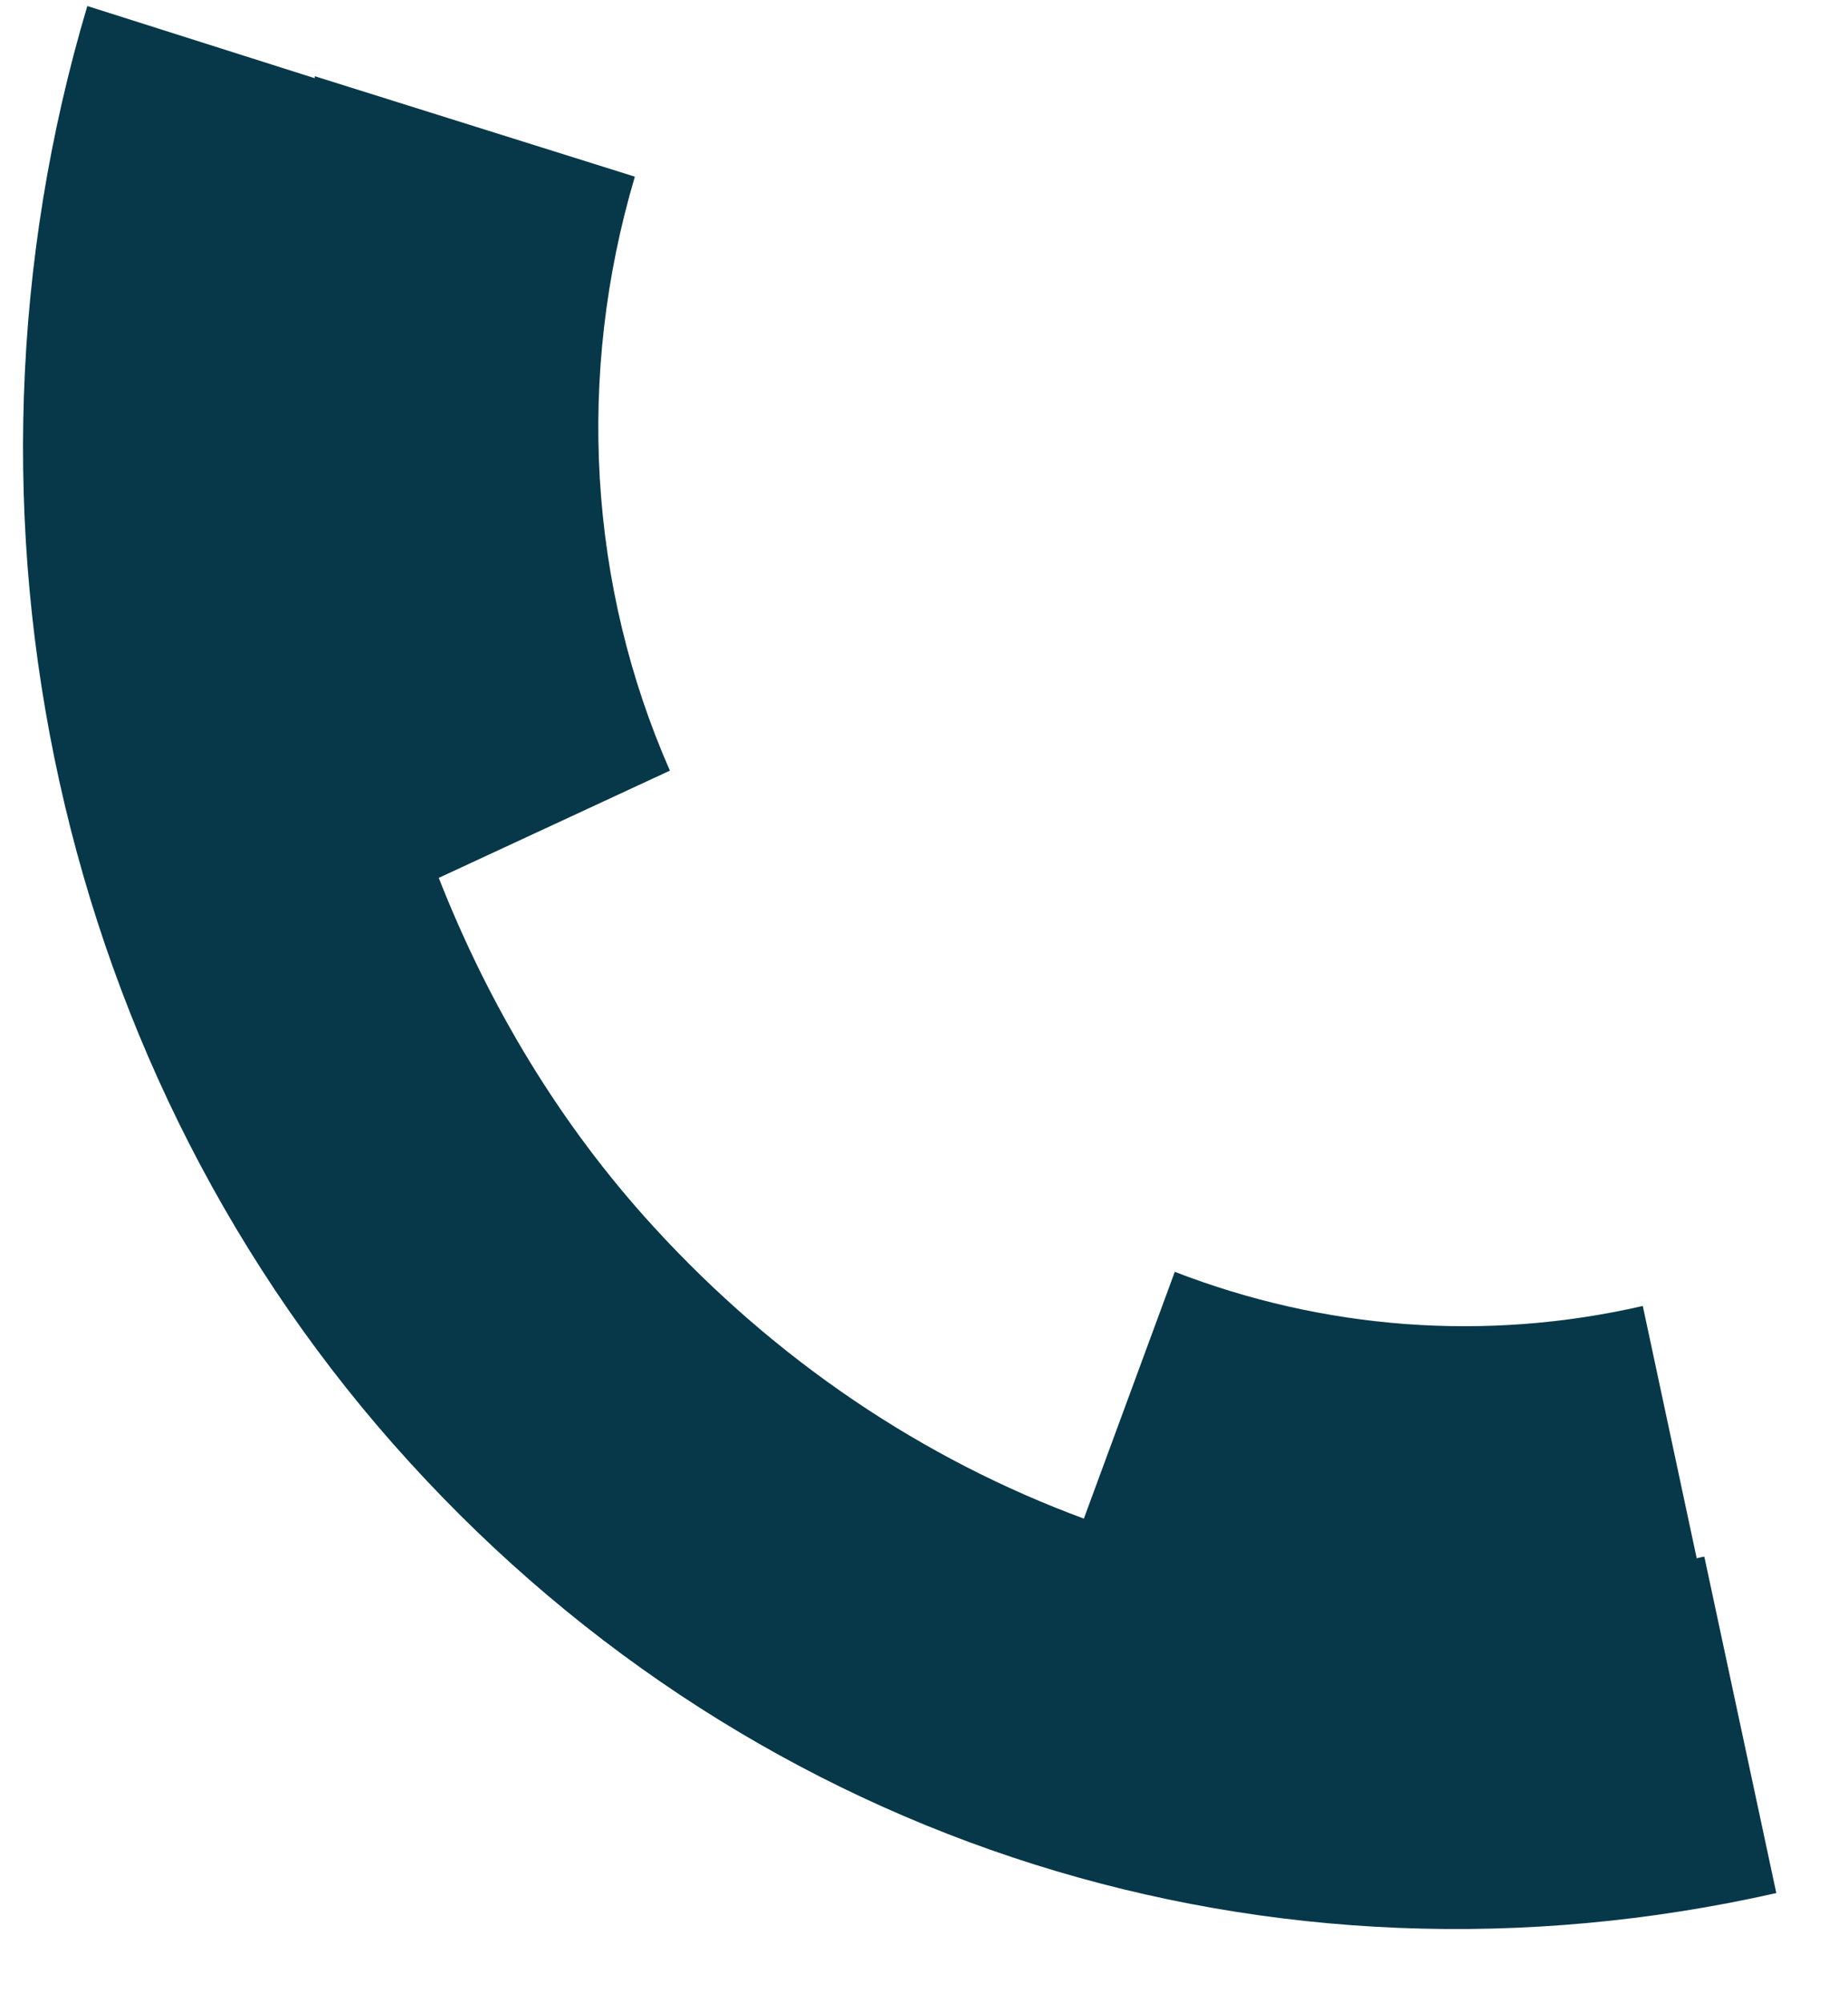 <svg width="24" height="26" viewBox="0 0 24 26" fill="none" xmlns="http://www.w3.org/2000/svg">
<path id="Vector" d="M22.036 20.229L21.335 16.95C19.293 17.419 17.189 17.254 15.257 16.507L14.076 19.71C11.985 18.938 10.078 17.659 8.491 15.925C7.273 14.596 6.35 13.052 5.698 11.394L8.7 10.002C7.642 7.597 7.482 4.863 8.245 2.293L4.087 0.989C4.087 0.989 4.087 1.002 4.087 1.015L1.134 0.078C-0.846 6.723 0.753 13.976 5.317 18.976C9.857 23.962 16.5 26.051 23.069 24.57L22.134 20.203C22.134 20.203 22.061 20.216 22.024 20.229H22.036Z" fill="#073849"/>
</svg>
